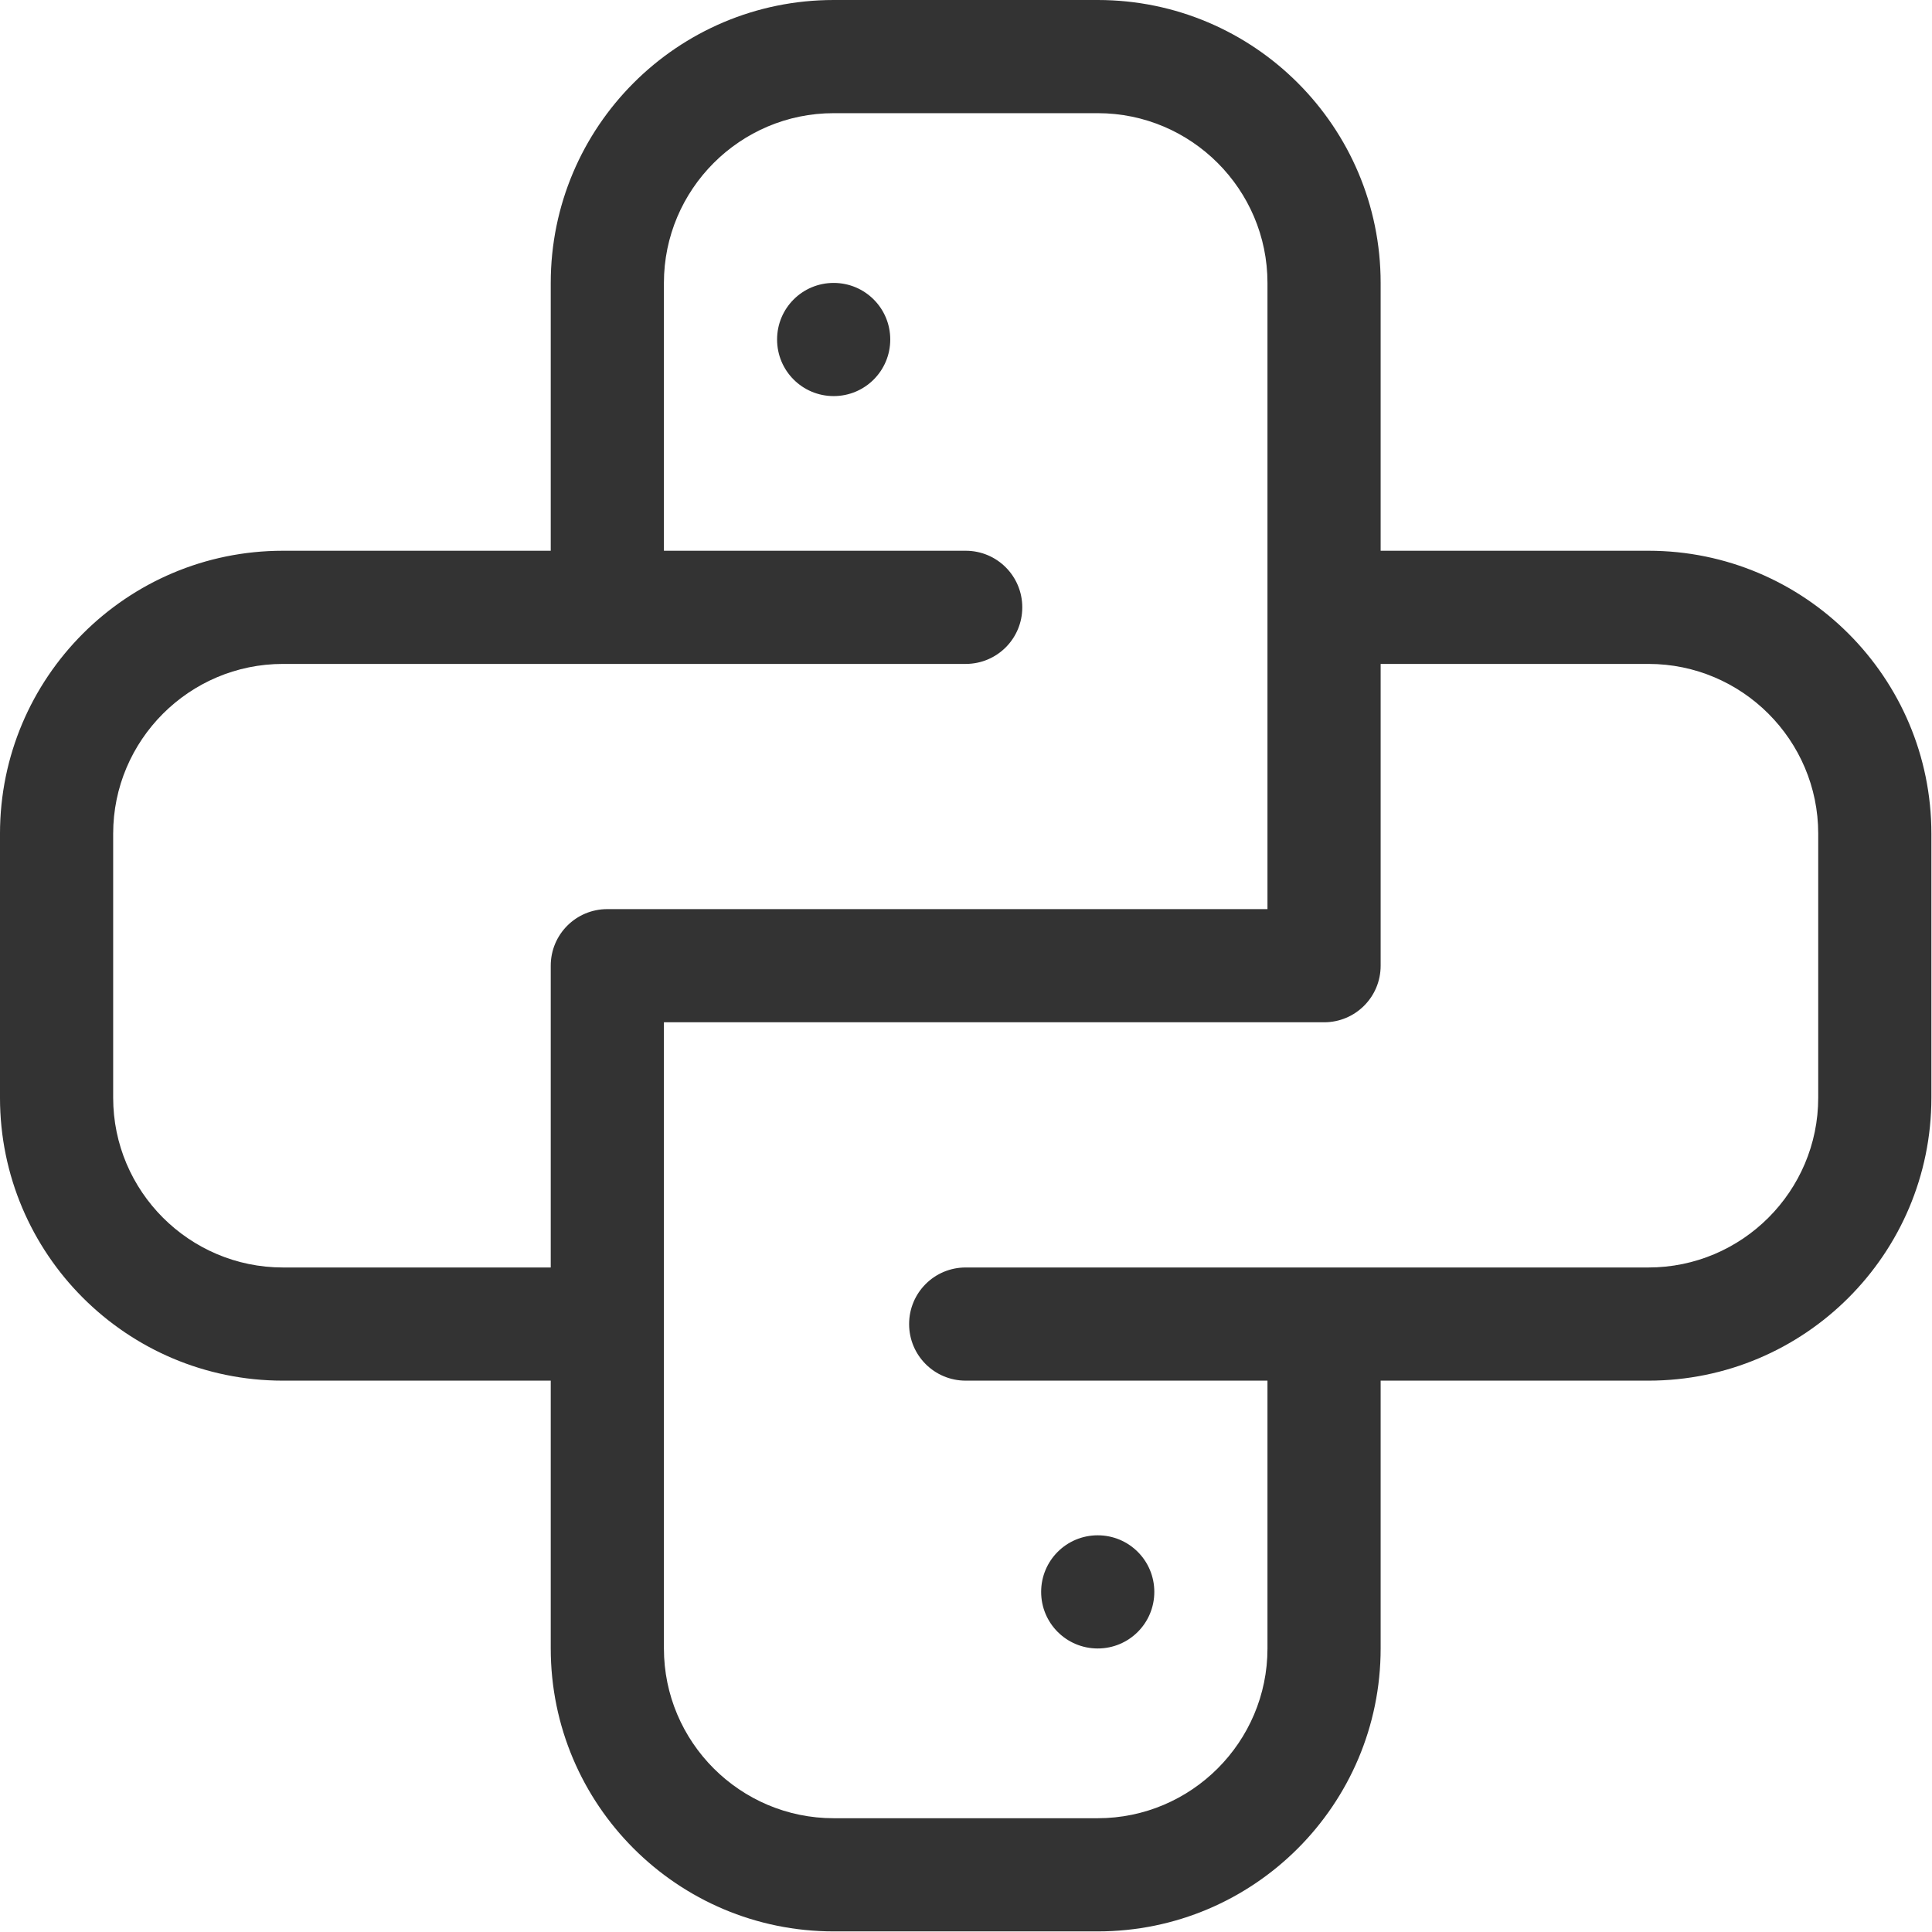 <?xml version="1.0" encoding="UTF-8" standalone="no"?> <svg xmlns="http://www.w3.org/2000/svg" xmlns:xlink="http://www.w3.org/1999/xlink" xmlns:serif="http://www.serif.com/" width="100%" height="100%" viewBox="0 0 2134 2134" xml:space="preserve" style="fill-rule:evenodd;clip-rule:evenodd;stroke-linejoin:round;stroke-miterlimit:2;"><path d="M1820.83,608.333l-295.833,0l0,-295.833c0,-172.5 -140,-312.5 -312.5,-312.5l-291.667,0c-172.5,0 -312.5,140 -312.5,312.5l0,295.833l-295.833,0c-172.5,0 -312.5,140 -312.5,312.5l0,291.667c0,172.5 140,312.5 312.5,312.5l295.833,0l0,295.833c0,172.5 140,312.5 312.5,312.5l291.667,0c172.5,0 312.5,-140 312.5,-312.5l0,-295.833l295.833,0c172.5,0 312.5,-140 312.5,-312.5l0,-291.667c0,-172.5 -140,-312.5 -312.5,-312.5Zm-1508.33,791.667c-103.333,0 -187.5,-84.167 -187.5,-187.5l0,-291.667c0,-103.333 84.167,-187.5 187.5,-187.5l754.167,0c34.583,0 62.5,-27.916 62.5,-62.5c0,-34.583 -27.917,-62.5 -62.5,-62.5l-333.334,0l0,-295.833c0,-103.333 84.167,-187.5 187.5,-187.5l291.667,0c103.333,0 187.5,84.167 187.5,187.5l0,691.667l-729.167,0c-34.583,0 -62.5,27.916 -62.5,62.5l0,333.333l-295.833,0Zm1695.83,-187.5c0,103.333 -84.166,187.5 -187.5,187.5l-754.166,0c-34.584,0 -62.5,27.917 -62.5,62.5c0,34.583 27.916,62.5 62.5,62.5l333.333,0l0,295.833c0,103.334 -84.167,187.5 -187.5,187.5l-291.667,0c-103.333,0 -187.5,-84.166 -187.5,-187.5l0,-691.666l729.167,0c34.583,0 62.5,-27.917 62.5,-62.5l0,-333.334l295.833,0c103.334,0 187.5,84.167 187.5,187.5l0,291.667Z" style="fill:#333;fill-rule:nonzero;"></path><path d="M983.333,375c0,34.583 -27.916,62.5 -62.5,62.5c-34.583,0 -62.5,-27.917 -62.5,-62.5c0,-34.583 27.917,-62.5 62.5,-62.5c34.584,0 62.5,27.917 62.5,62.5Z" style="fill:#333;fill-rule:nonzero;"></path><path d="M1275,1758.33c0,34.584 -27.917,62.5 -62.5,62.5c-34.583,0 -62.5,-27.916 -62.5,-62.5c0,-34.583 27.917,-62.5 62.5,-62.5c34.583,0 62.5,27.917 62.5,62.5Z" style="fill:#333;fill-rule:nonzero;"></path></svg> 